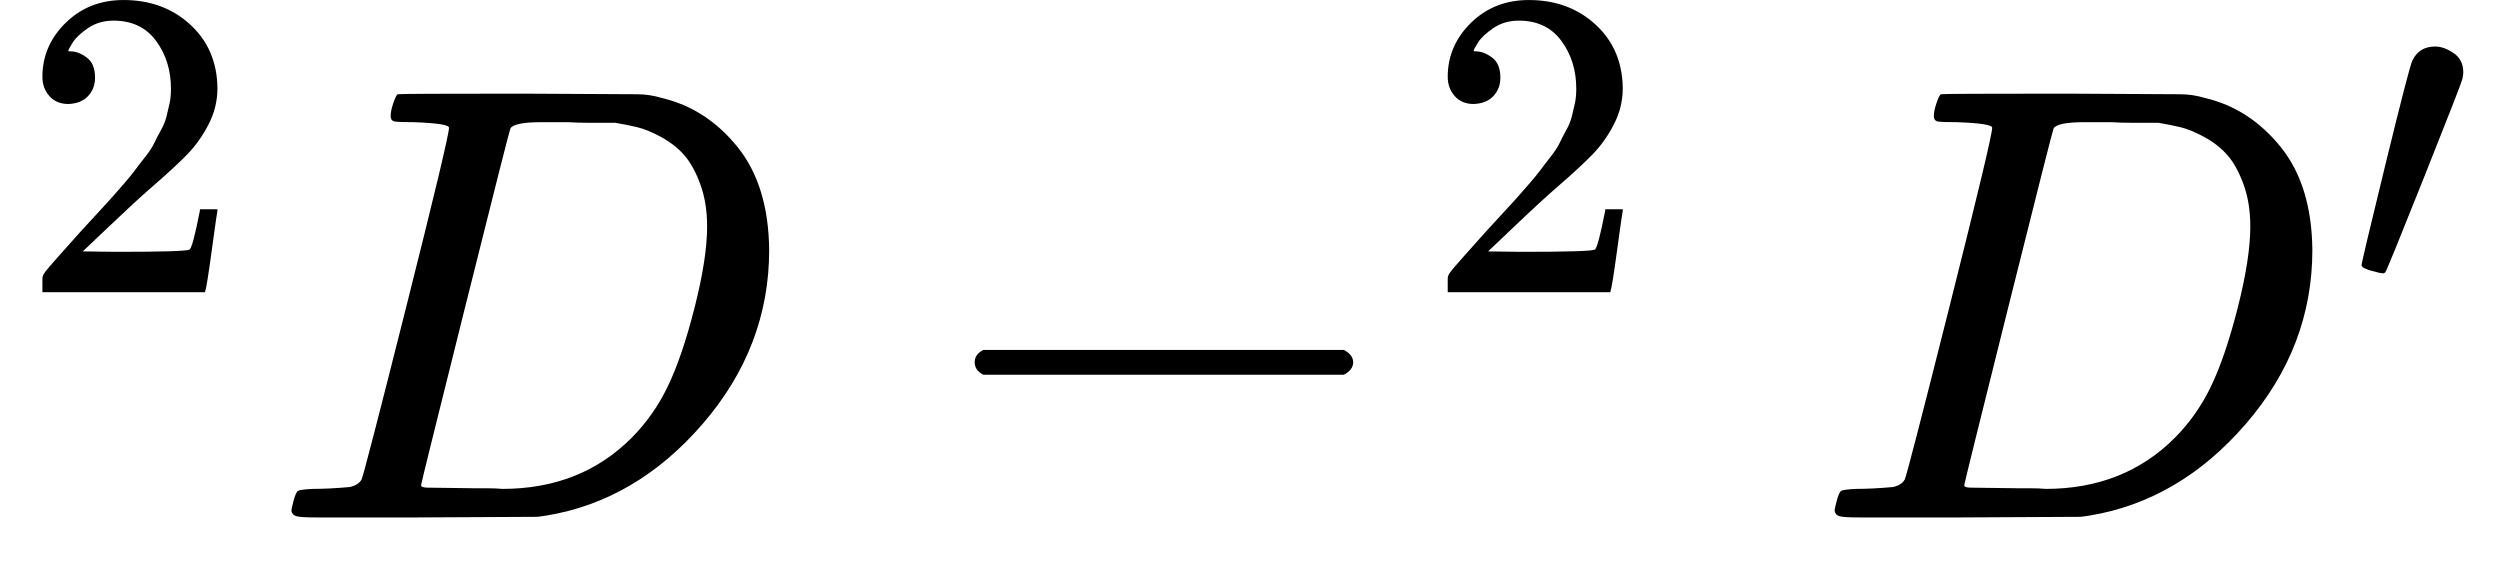 <svg version="1.1" style="vertical-align: -0.186ex;" xmlns="http://www.w3.org/2000/svg" width="4029px" height="915.9px"   viewBox="0 -833.9 4029 915.9" xmlns:xlink="http://www.w3.org/1999/xlink"><defs><path id="MJX-706-TEX-N-32" d="M109 429Q82 429 66 447T50 491Q50 562 103 614T235 666Q326 666 387 610T449 465Q449 422 429 383T381 315T301 241Q265 210 201 149L142 93L218 92Q375 92 385 97Q392 99 409 186V189H449V186Q448 183 436 95T421 3V0H50V19V31Q50 38 56 46T86 81Q115 113 136 137Q145 147 170 174T204 211T233 244T261 278T284 308T305 340T320 369T333 401T340 431T343 464Q343 527 309 573T212 619Q179 619 154 602T119 569T109 550Q109 549 114 549Q132 549 151 535T170 489Q170 464 154 447T109 429Z"></path><path id="MJX-706-TEX-I-1D437" d="M287 628Q287 635 230 637Q207 637 200 638T193 647Q193 655 197 667T204 682Q206 683 403 683Q570 682 590 682T630 676Q702 659 752 597T803 431Q803 275 696 151T444 3L430 1L236 0H125H72Q48 0 41 2T33 11Q33 13 36 25Q40 41 44 43T67 46Q94 46 127 49Q141 52 146 61Q149 65 218 339T287 628ZM703 469Q703 507 692 537T666 584T629 613T590 629T555 636Q553 636 541 636T512 636T479 637H436Q392 637 386 627Q384 623 313 339T242 52Q242 48 253 48T330 47Q335 47 349 47T373 46Q499 46 581 128Q617 164 640 212T683 339T703 469Z"></path><path id="MJX-706-TEX-N-2212" d="M84 237T84 250T98 270H679Q694 262 694 250T679 230H98Q84 237 84 250Z"></path><path id="MJX-706-TEX-V-2032" d="M79 43Q73 43 52 49T30 61Q30 68 85 293T146 528Q161 560 198 560Q218 560 240 545T262 501Q262 496 260 486Q259 479 173 263T84 45T79 43Z"></path></defs><g stroke="currentColor" fill="currentColor" stroke-width="0" transform="scale(1,-1)"><g ><g ><g ></g><g  transform="translate(33,363) scale(0.707)" ><g ><use  xlink:href="#MJX-706-TEX-N-32"></use></g></g></g><g  transform="translate(436.6,0)"><use  xlink:href="#MJX-706-TEX-I-1D437"></use></g><g  transform="translate(1486.8,0)"><g ><use  xlink:href="#MJX-706-TEX-N-2212"></use></g><g  transform="translate(811,363) scale(0.707)" ><g ><use  xlink:href="#MJX-706-TEX-N-32"></use></g></g></g><g  transform="translate(2923.6,0)"><g ><use  xlink:href="#MJX-706-TEX-I-1D437"></use></g><g  transform="translate(861,363) scale(0.707)"><use  xlink:href="#MJX-706-TEX-V-2032"></use></g></g></g></g></svg>